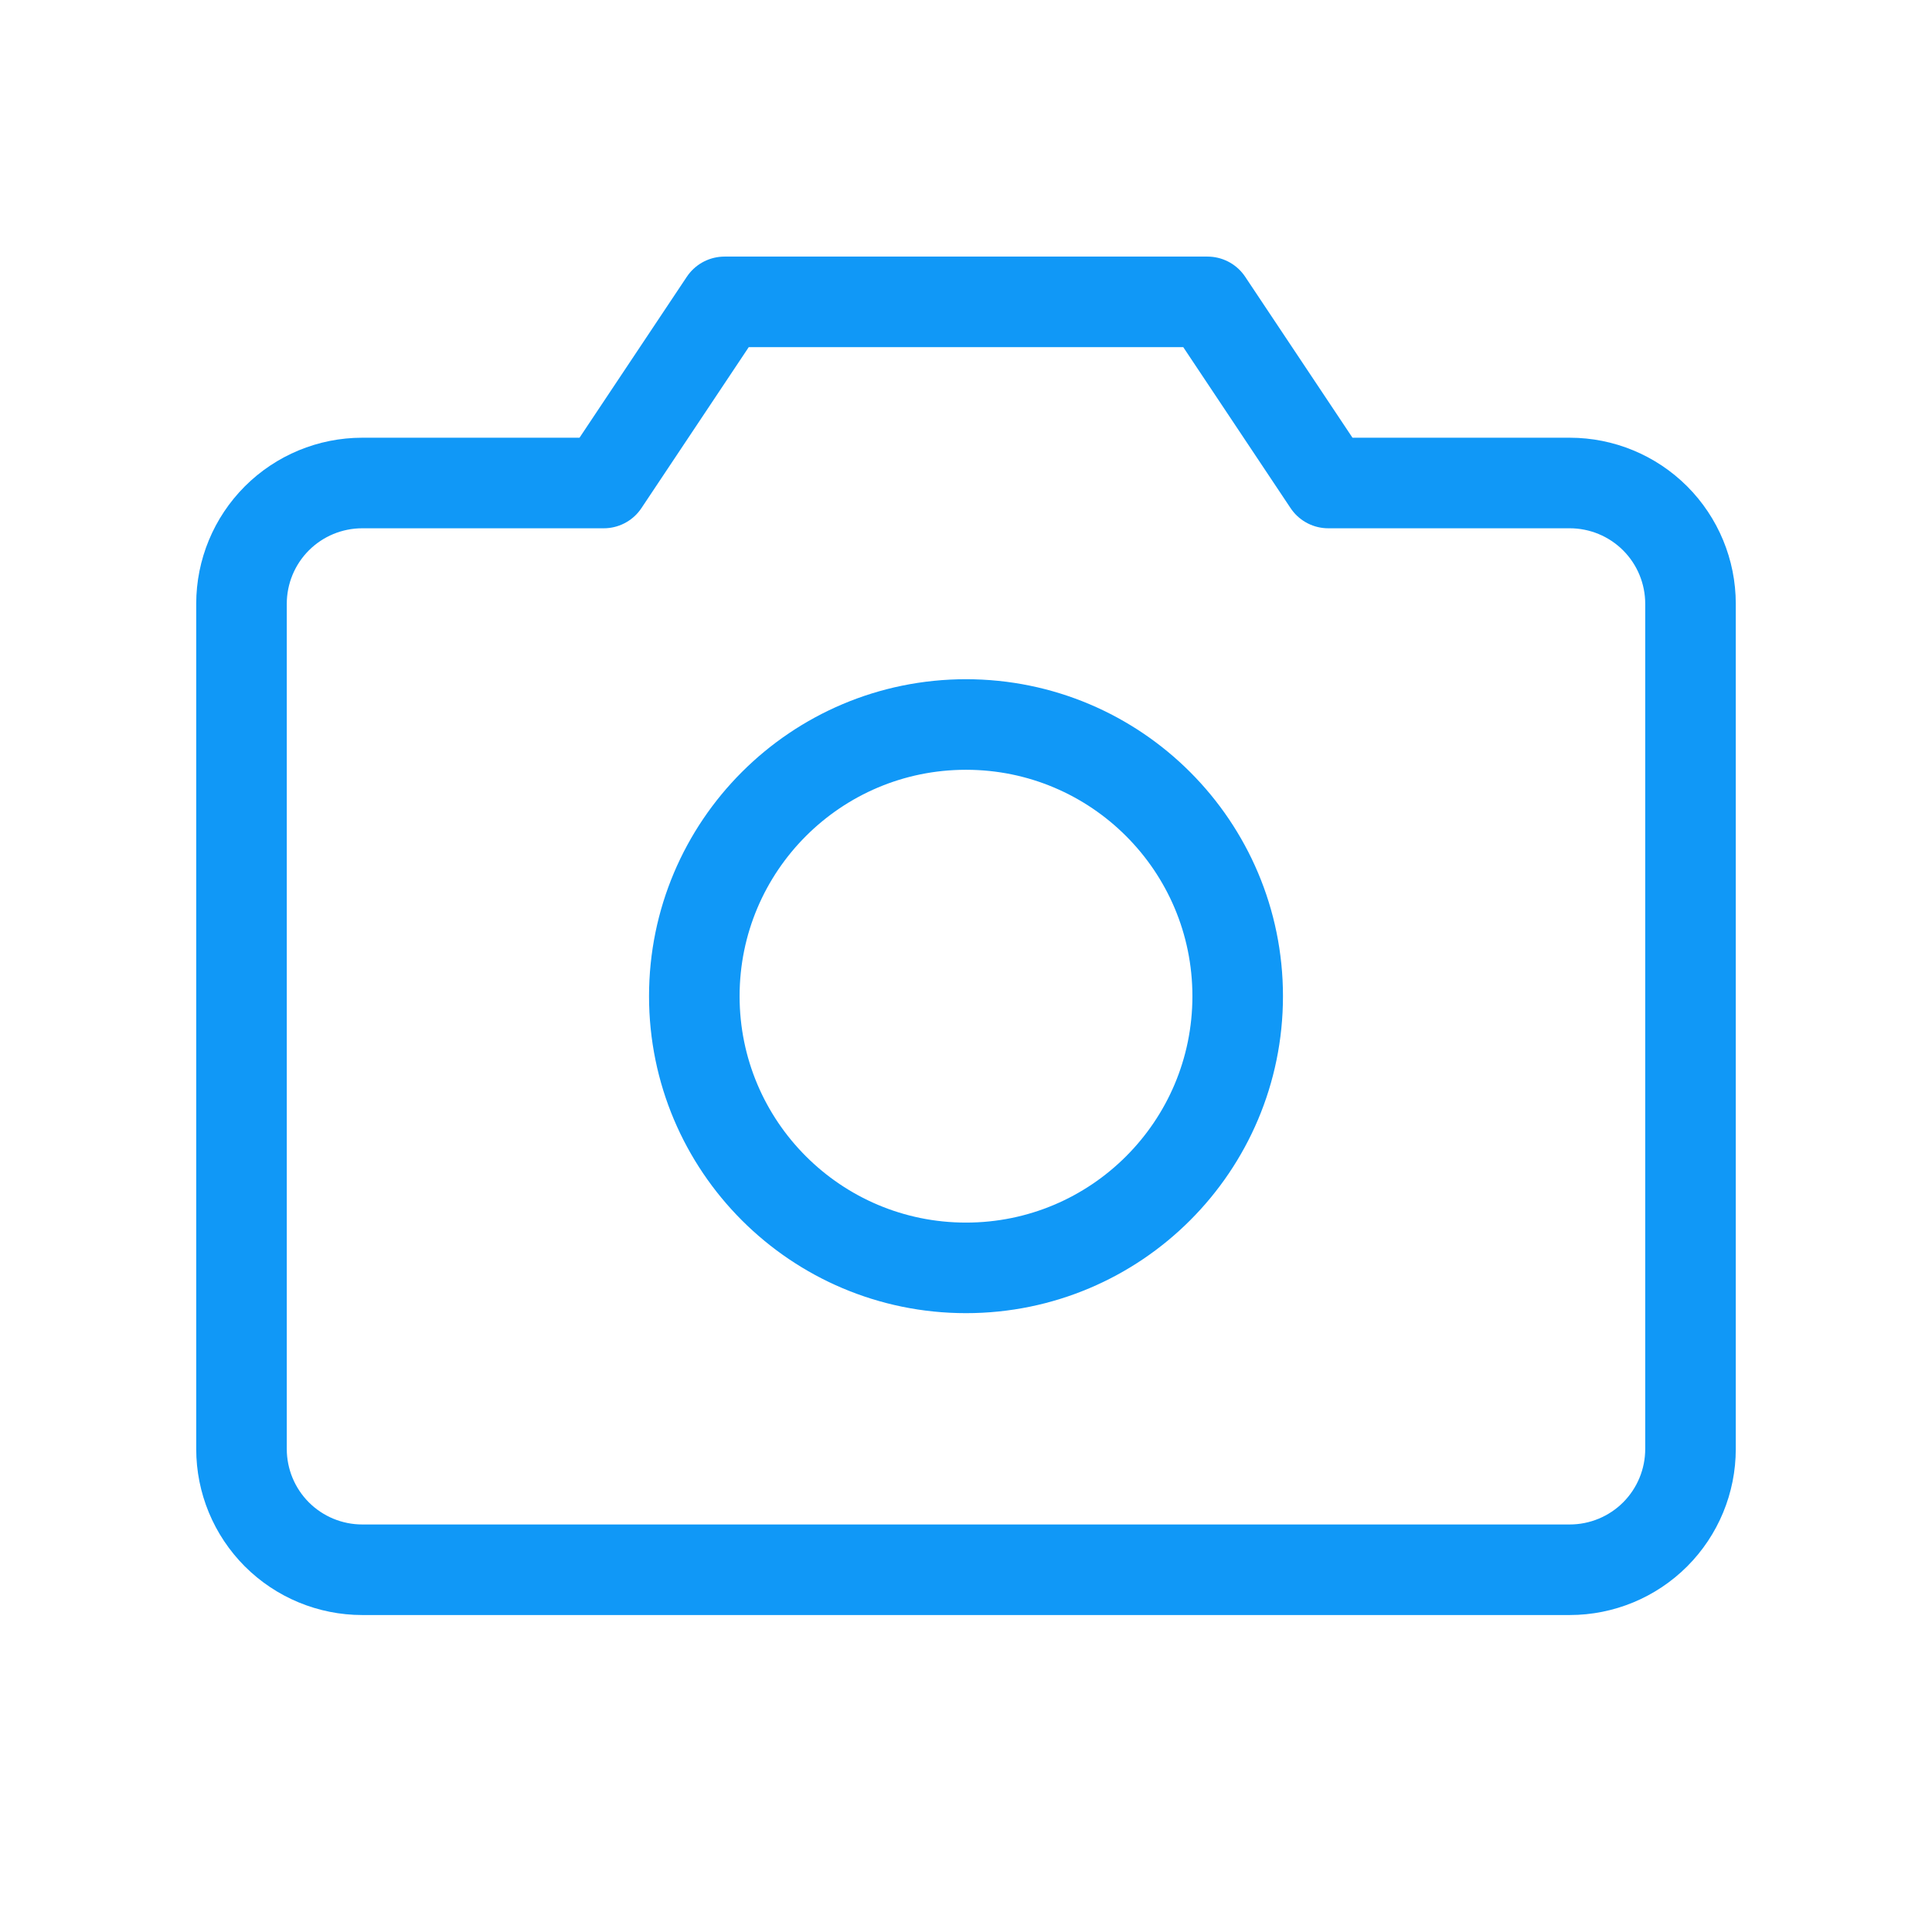 <svg xmlns="http://www.w3.org/2000/svg" width="96" height="96" viewBox="0 0 96 96" fill="none"><g clip-path="url(#clip0_487_994)"><path d="M78 78H18C16.409 78 14.883 77.368 13.757 76.243C12.632 75.117 12 73.591 12 72V30C12 28.409 12.632 26.883 13.757 25.757C14.883 24.632 16.409 24 18 24H30L36 15H60L66 24H78C79.591 24 81.117 24.632 82.243 25.757C83.368 26.883 84 28.409 84 30V72C84 73.591 83.368 75.117 82.243 76.243C81.117 77.368 79.591 78 78 78Z" stroke="#1098F7" stroke-width="4.5" stroke-linecap="round" stroke-linejoin="round"></path><path d="M48 63C55.456 63 61.5 56.956 61.5 49.5C61.5 42.044 55.456 36 48 36C40.544 36 34.5 42.044 34.5 49.5C34.5 56.956 40.544 63 48 63Z" stroke="#1098F7" stroke-width="4.5" stroke-linecap="round" stroke-linejoin="round"></path></g><defs><clipPath id="clip0_487_994"><rect width="96" height="96" fill="white"></rect></clipPath></defs></svg>